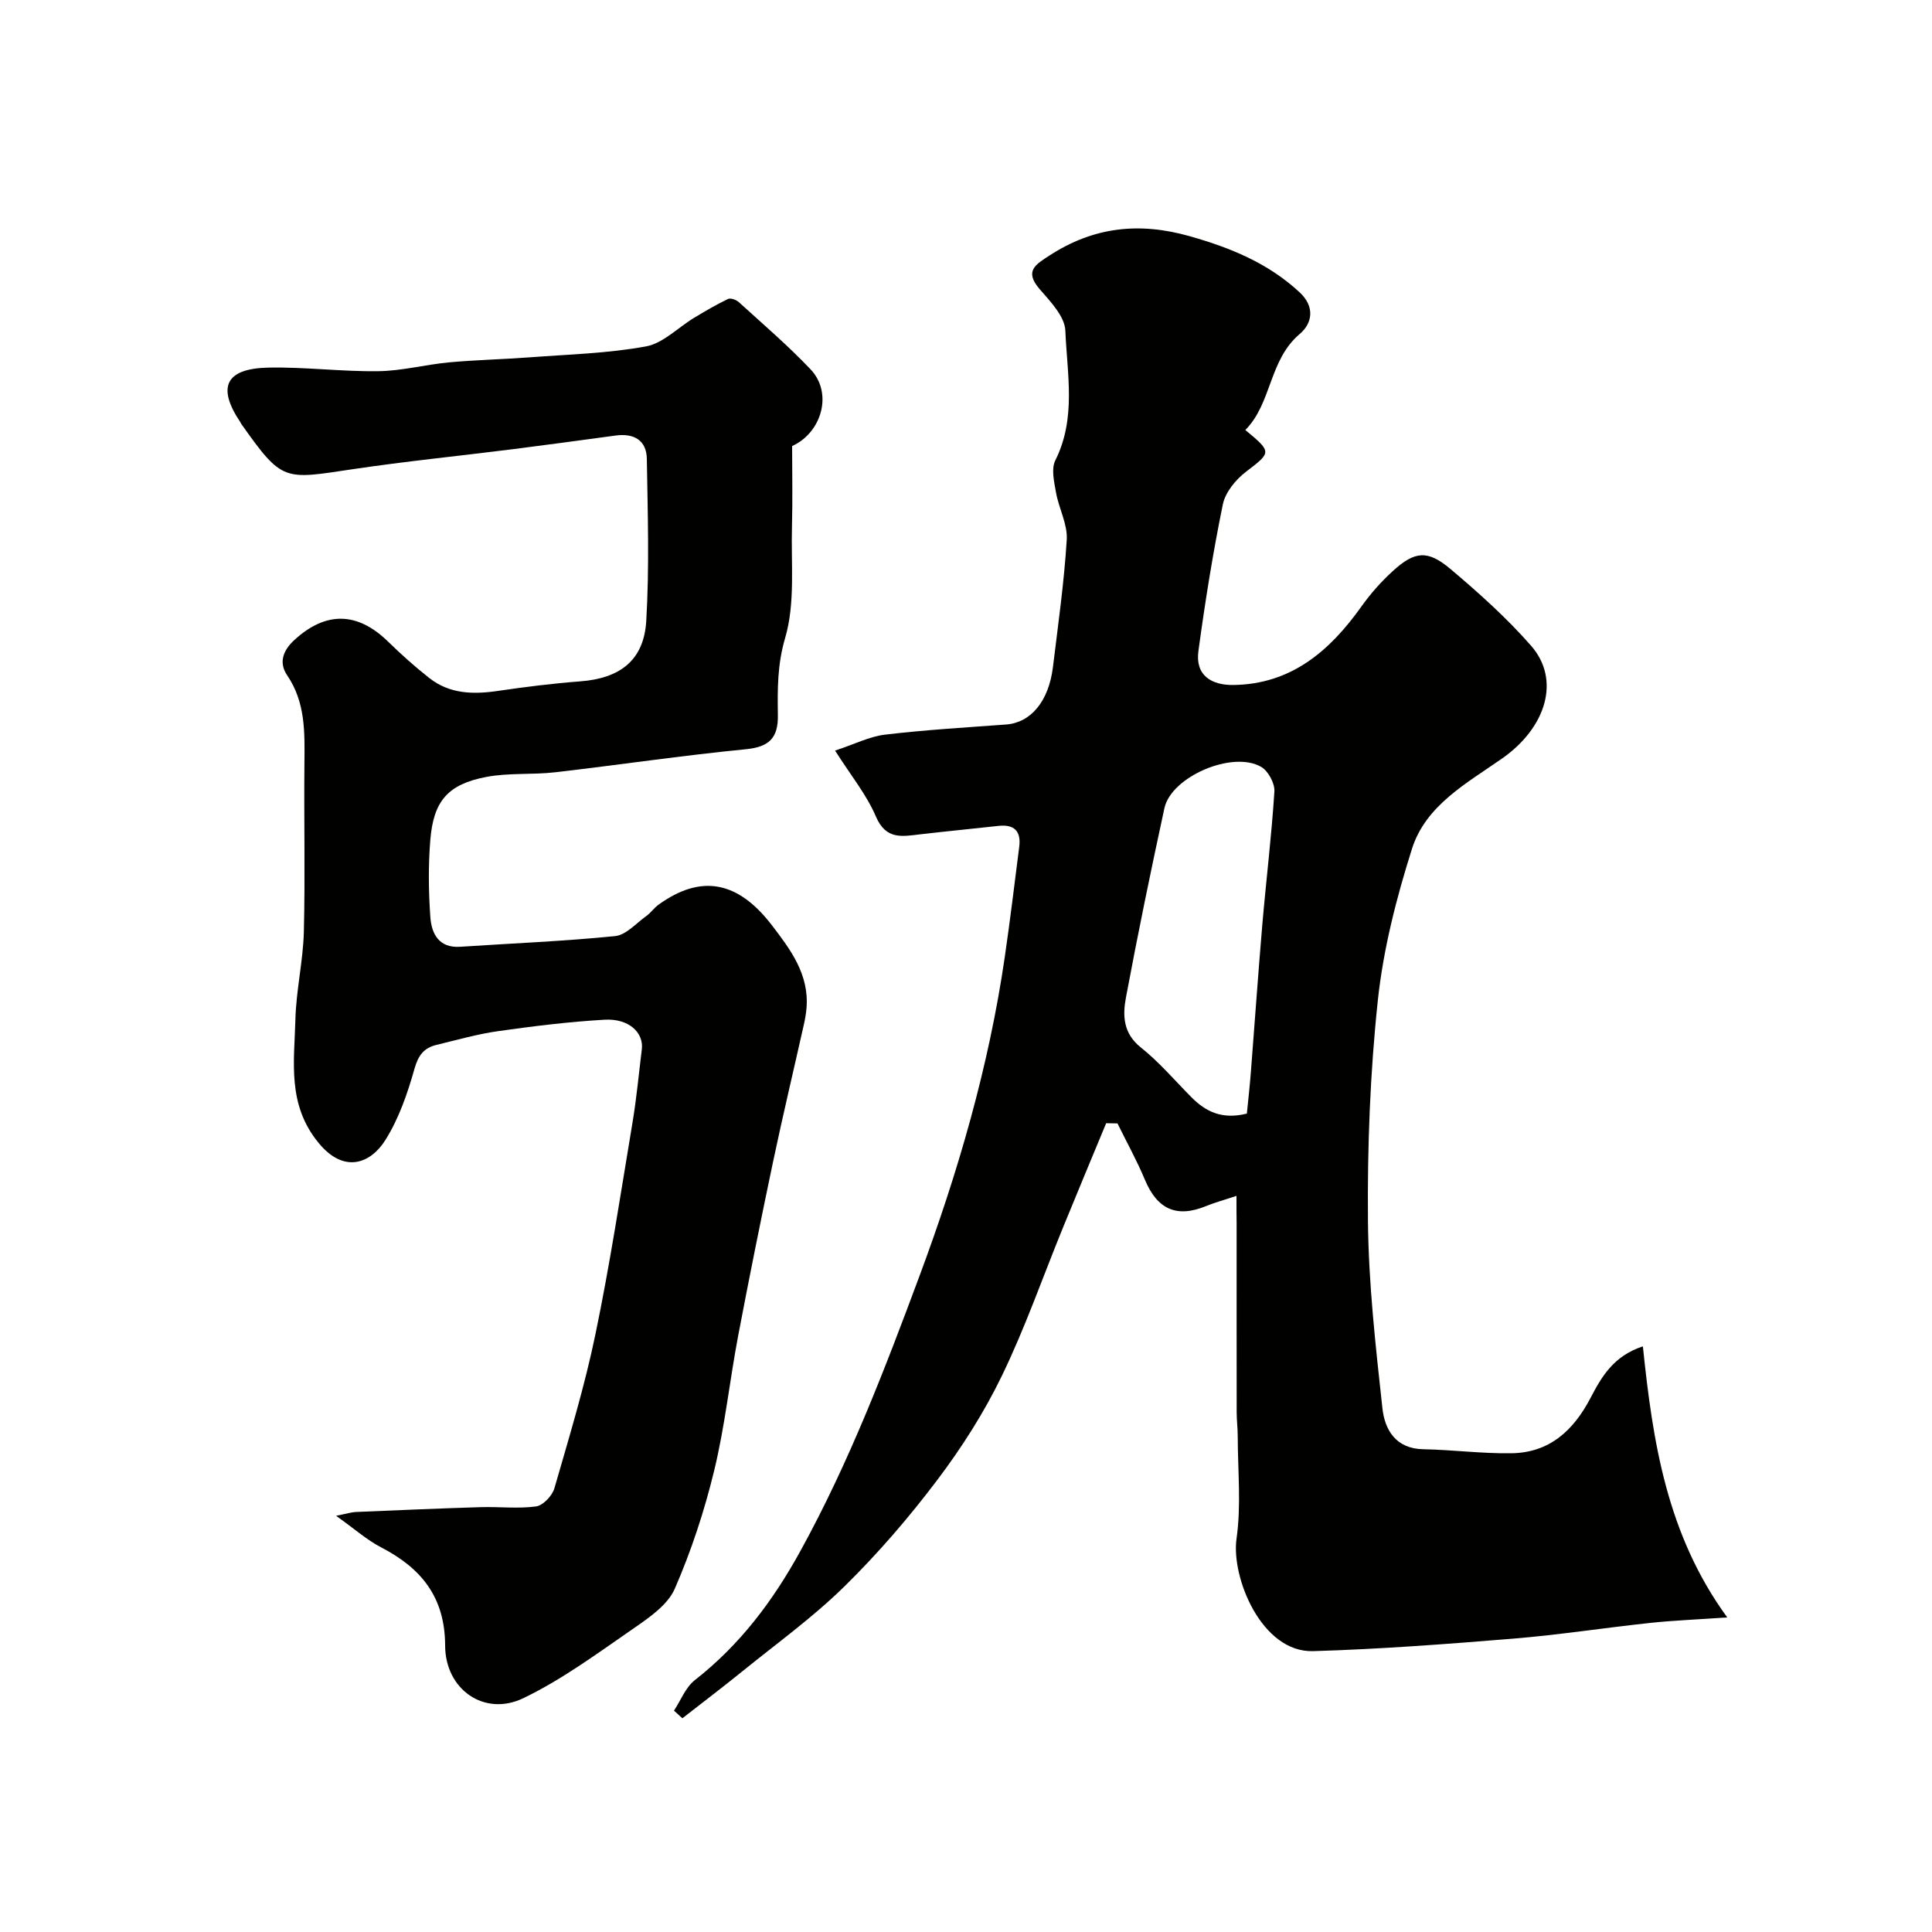 <svg enable-background="new 0 0 400 400" viewBox="0 0 400 400" xmlns="http://www.w3.org/2000/svg"><g fill="#010100"><path d="m256 247.59c-2.63.88-4.5 1.38-6.28 2.11-6.11 2.51-10.13.68-12.69-5.47-1.66-3.98-3.77-7.77-5.67-11.64-.78-.01-1.56-.03-2.34-.04-2.99 7.23-6.02 14.44-8.97 21.68-4.17 10.21-7.81 20.67-12.6 30.57-3.67 7.59-8.29 14.85-13.37 21.58-5.89 7.8-12.33 15.28-19.3 22.12-6.53 6.4-14.03 11.81-21.16 17.59-4.06 3.29-8.22 6.44-12.34 9.66-.58-.53-1.16-1.05-1.74-1.58 1.41-2.13 2.4-4.81 4.31-6.31 9.36-7.33 16.18-16.39 21.93-26.86 10.03-18.25 17.42-37.54 24.63-56.93 7.95-21.38 14.31-43.23 17.61-65.88 1.11-7.61 2.03-15.24 3-22.87.41-3.23-1.02-4.69-4.29-4.33-5.38.59-10.76 1.12-16.14 1.74-3.74.43-7.14 1.24-9.24-3.67-1.94-4.54-5.2-8.52-8.46-13.66 4.08-1.34 7.14-2.92 10.34-3.3 8.33-.99 16.72-1.48 25.09-2.1 5.09-.38 8.81-4.79 9.68-11.89 1.07-8.79 2.32-17.57 2.86-26.39.19-3.18-1.64-6.45-2.22-9.73-.39-2.19-1.03-4.9-.15-6.67 4.38-8.73 2.44-17.91 2.08-26.85-.12-2.96-3.1-6.05-5.32-8.61-3.27-3.77-.79-5.12 2.05-6.97 9.08-5.89 18.5-6.97 29.01-3.99 8.49 2.41 16.23 5.57 22.75 11.61 3.26 3.02 2.62 6.45.05 8.62-6.43 5.43-5.76 14.34-11.28 19.9 5.57 4.6 5.39 4.62.14 8.64-2.12 1.62-4.27 4.24-4.79 6.73-2.06 10.05-3.68 20.21-5.06 30.38-.7 5.15 2.81 7.1 7.26 7.04 11.96-.17 19.92-7.04 26.47-16.23 1.9-2.67 4.12-5.18 6.54-7.38 4.51-4.11 7.18-4.4 11.92-.4 5.86 4.95 11.65 10.13 16.69 15.89 6.16 7.05 3.14 16.93-6.01 23.34-7.31 5.12-15.81 9.68-18.66 18.71-3.22 10.18-5.93 20.74-7.06 31.33-1.61 15.1-2.18 30.38-2.05 45.57.11 12.98 1.58 25.97 2.99 38.89.48 4.44 2.73 8.41 8.48 8.51 6.09.11 12.18.93 18.27.83 7.84-.12 12.82-4.71 16.34-11.45 2.26-4.32 4.73-8.69 10.84-10.68 2.04 19.63 4.9 38.89 17.47 56.12-6.5.45-11.25.63-15.97 1.14-9.44 1.01-18.85 2.47-28.31 3.25-13.8 1.13-27.63 2.18-41.46 2.59-10.66.32-17-15.26-15.86-23.28.99-6.92.26-14.08.25-21.14 0-1.65-.21-3.31-.22-4.96-.02-13.03-.01-26.07-.01-39.1-.03-1.63-.03-3.28-.03-5.78zm2.15-17.03c.29-2.93.62-5.82.84-8.73.8-10.17 1.5-20.35 2.37-30.52.79-9.16 1.91-18.29 2.49-27.46.1-1.67-1.28-4.23-2.73-5.07-5.92-3.44-18.61 2-20.04 8.54-2.83 13.04-5.52 26.11-7.97 39.23-.69 3.68-.59 7.38 3.07 10.3 3.81 3.03 7.02 6.82 10.47 10.3 2.95 2.97 6.29 4.7 11.5 3.41z"/><path d="m164 92.35c0 5.69.12 11.14-.03 16.59-.22 7.75.71 15.9-1.41 23.13-1.63 5.53-1.59 10.64-1.51 15.98.08 4.69-1.75 6.59-6.61 7.07-13.19 1.29-26.32 3.25-39.49 4.77-4.74.55-9.64.08-14.29.97-7.93 1.52-10.91 4.97-11.57 13.05-.43 5.3-.37 10.68.01 15.98.25 3.41 1.74 6.42 6.17 6.13 10.7-.71 21.42-1.14 32.08-2.21 2.27-.23 4.34-2.64 6.44-4.14.94-.67 1.62-1.69 2.56-2.37 8.72-6.29 16.36-5 23.45 4.25 3.86 5.03 7.75 10.2 7.18 17.15-.09 1.13-.29 2.27-.54 3.38-2.13 9.51-4.39 18.98-6.4 28.52-2.52 11.96-4.93 23.94-7.21 35.95-1.76 9.28-2.74 18.73-4.96 27.89-2.02 8.35-4.74 16.62-8.16 24.48-1.44 3.31-5.18 5.91-8.37 8.11-7.48 5.16-14.88 10.66-23.01 14.57-8.02 3.85-16.14-1.77-16.17-10.9-.03-10.03-4.93-16.02-13.26-20.34-2.95-1.53-5.5-3.82-9.32-6.53 2.36-.47 3.22-.76 4.09-.79 8.6-.36 17.2-.74 25.8-1 3.85-.12 7.75.36 11.52-.15 1.44-.2 3.34-2.2 3.79-3.75 3.06-10.6 6.29-21.2 8.52-32 3.01-14.52 5.23-29.2 7.67-43.83.83-4.99 1.29-10.03 1.91-15.05.43-3.49-2.72-6.43-7.7-6.14-7.36.42-14.7 1.33-22.01 2.36-4.32.61-8.57 1.83-12.83 2.86-2.56.62-3.73 2.13-4.52 4.91-1.43 5.1-3.23 10.31-6.01 14.75-3.11 4.97-8.61 7-13.83.65-6.57-7.97-5.05-16.82-4.82-25.61.16-6.05 1.59-12.06 1.75-18.11.29-11.68 0-23.37.12-35.06.06-6.3.22-12.47-3.58-18.06-1.75-2.58-.91-5.1 1.49-7.3 6.51-5.98 13.06-5.88 19.42.34 2.7 2.64 5.54 5.18 8.51 7.52 4.21 3.32 9.1 3.43 14.19 2.68 5.66-.83 11.36-1.55 17.06-1.98 8.21-.62 13.19-4.32 13.68-12.51.66-11.15.3-22.37.12-33.55-.06-3.88-2.68-5.34-6.44-4.84-7.12.96-14.24 1.94-21.37 2.84-11.05 1.39-22.13 2.5-33.14 4.14-14.2 2.11-14.47 2.72-23.02-9.39-.09-.13-.15-.29-.24-.43-4.81-7.2-3.01-11.03 5.84-11.22 7.58-.16 15.19.85 22.78.74 4.87-.06 9.71-1.36 14.58-1.82 5.58-.52 11.2-.63 16.79-1.05 8.03-.61 16.15-.81 24.04-2.26 3.57-.65 6.64-3.92 9.98-5.93 2.29-1.38 4.6-2.74 7.01-3.89.53-.26 1.7.17 2.24.66 5.02 4.57 10.19 8.99 14.85 13.91 4.69 4.94 2.29 13.12-3.82 15.88z"/></g></svg>